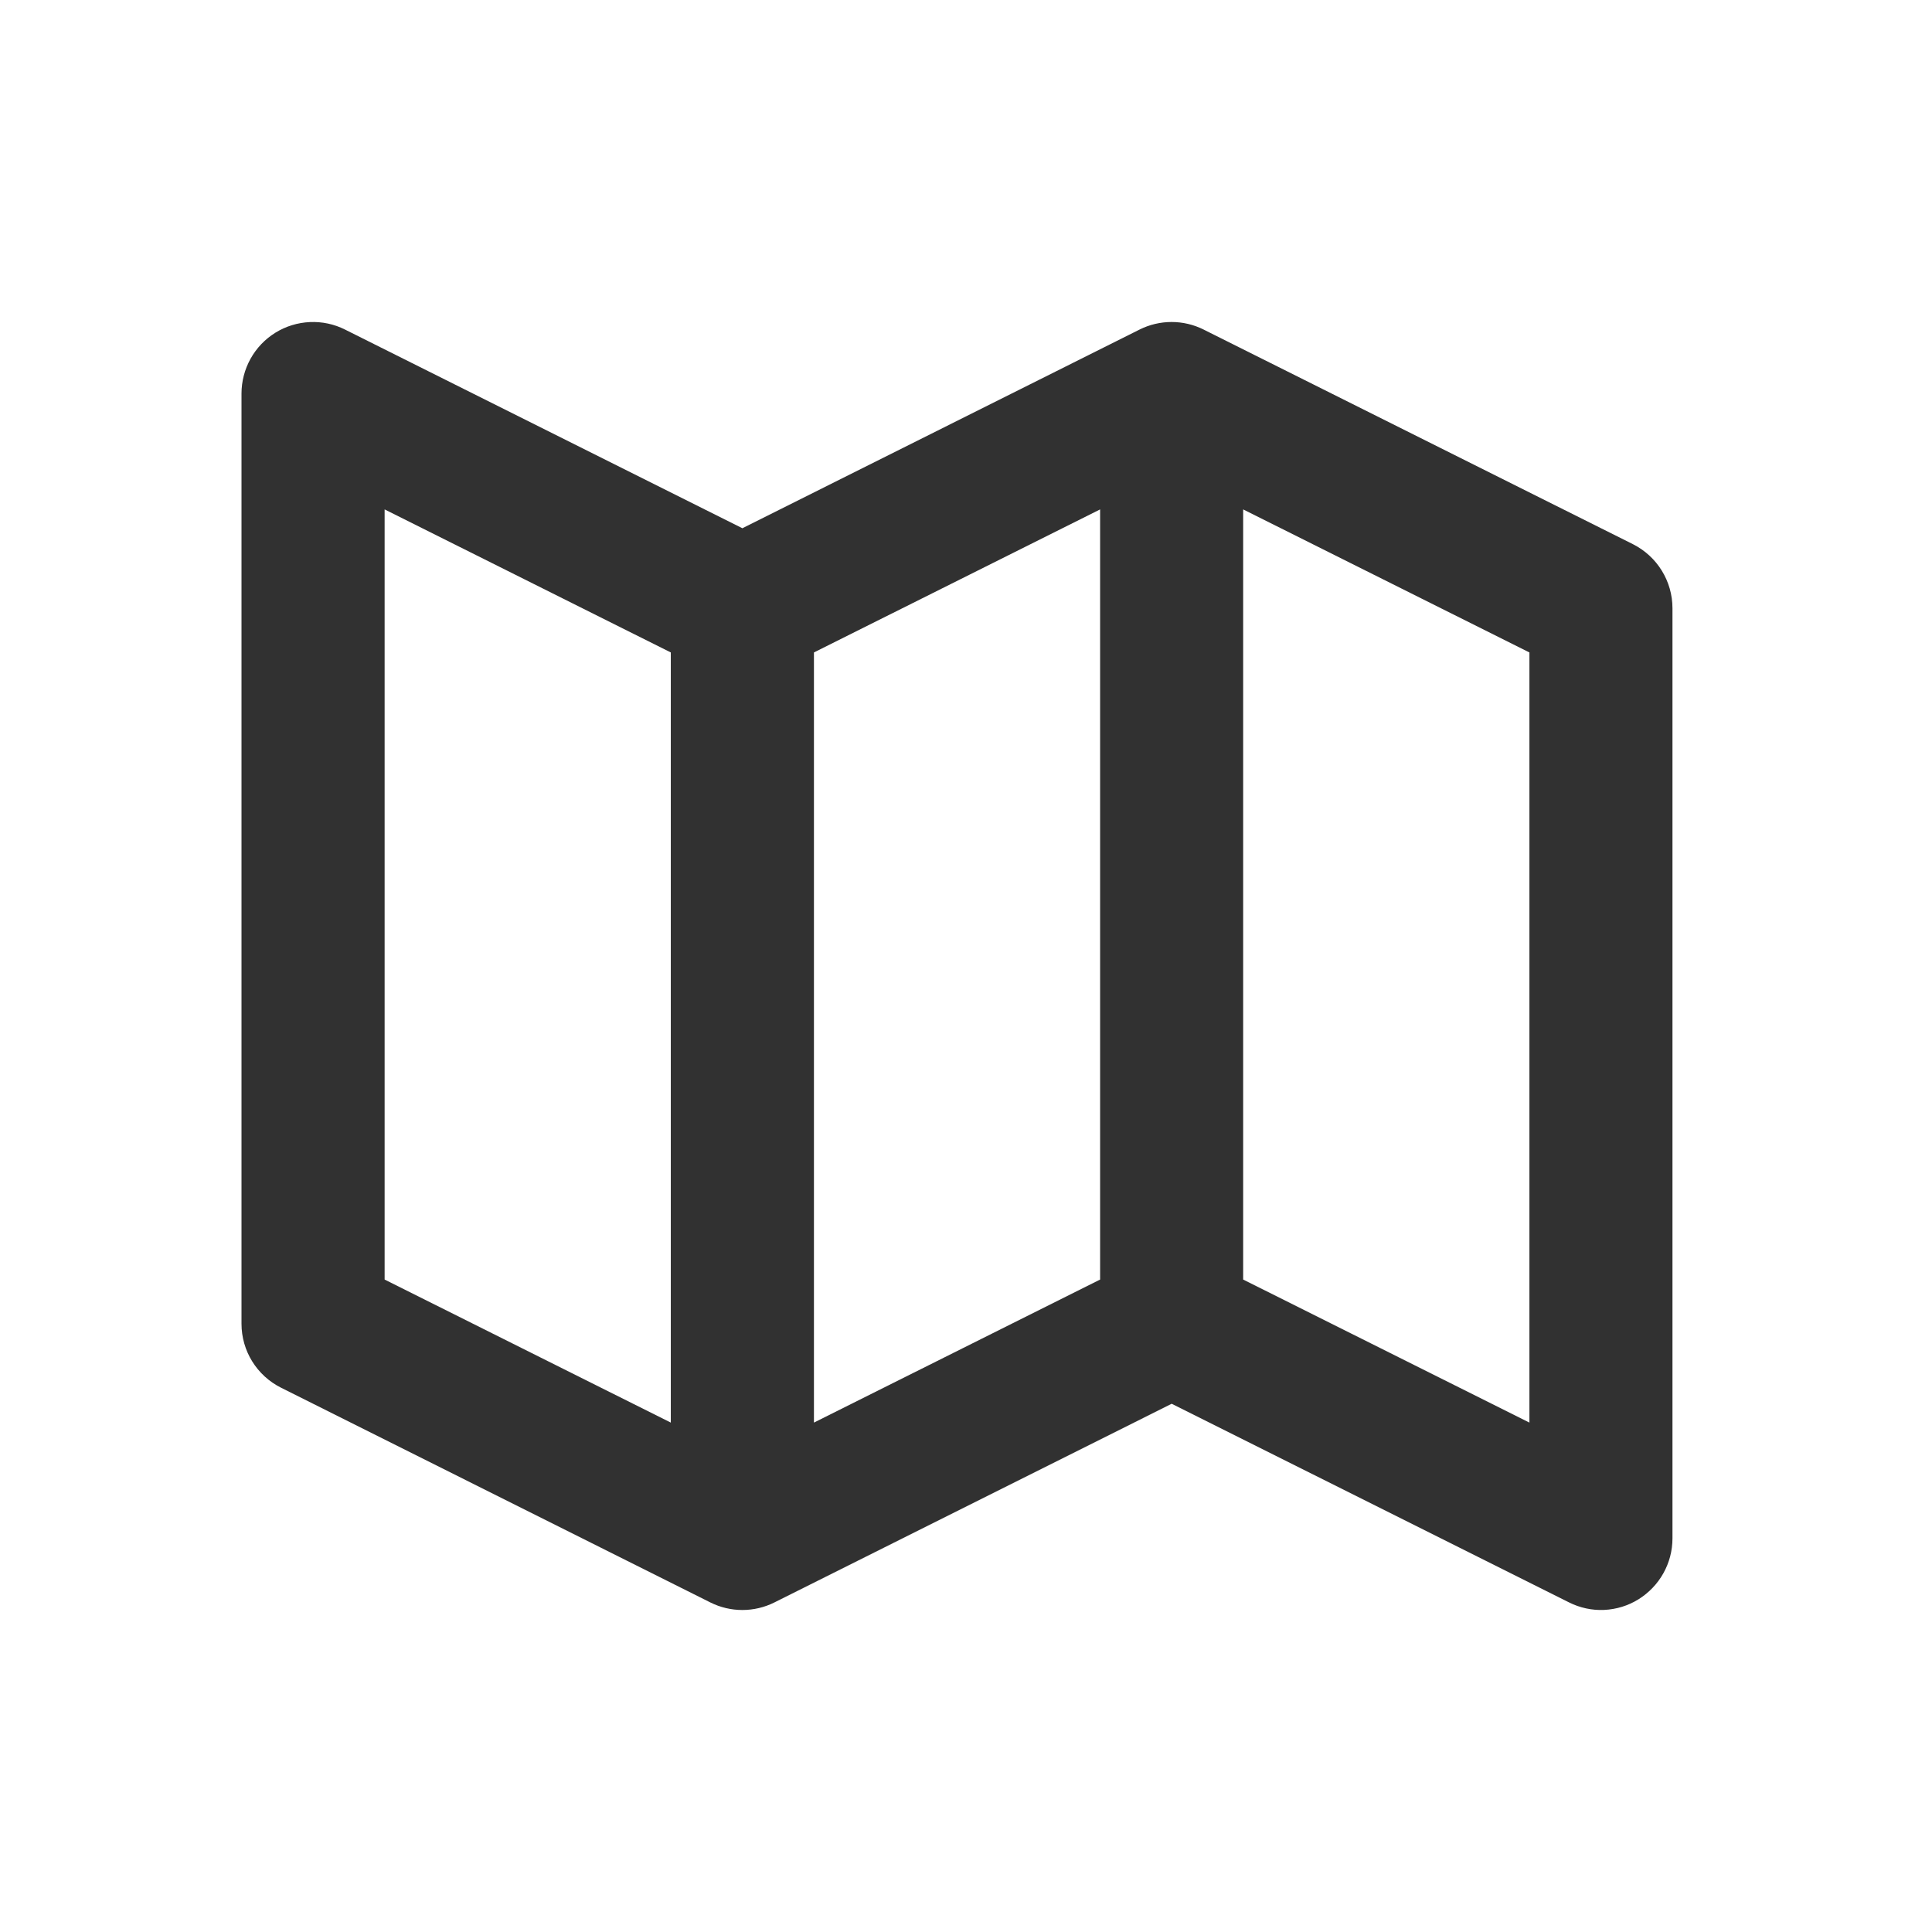 <svg width="24" height="24" viewBox="0 0 24 24" fill="none" xmlns="http://www.w3.org/2000/svg">
<path d="M20.285 6.76L14.952 4.094C14.828 4.032 14.692 4 14.554 4C14.416 4 14.28 4.032 14.156 4.094L9.222 6.562L4.286 4.094C4.151 4.026 4 3.994 3.849 4.001C3.697 4.008 3.55 4.053 3.421 4.133C3.292 4.213 3.186 4.324 3.112 4.457C3.039 4.589 3 4.738 3 4.889V16.444C3 16.781 3.19 17.088 3.492 17.239L8.824 19.906C8.948 19.968 9.084 20 9.222 20C9.36 20 9.496 19.968 9.62 19.906L14.555 17.438L19.49 19.905C19.625 19.973 19.776 20.006 19.927 19.999C20.078 19.992 20.226 19.947 20.354 19.867C20.616 19.704 20.776 19.419 20.776 19.11V7.556C20.776 7.219 20.586 6.912 20.285 6.76ZM10.111 8.105L13.666 6.328V15.895L10.111 17.672V8.105ZM4.778 6.328L8.333 8.105V17.672L4.778 15.895V6.328ZM18.999 17.672L15.443 15.895V6.328L18.999 8.105V17.672Z" fill="#313131"/>
</svg>
